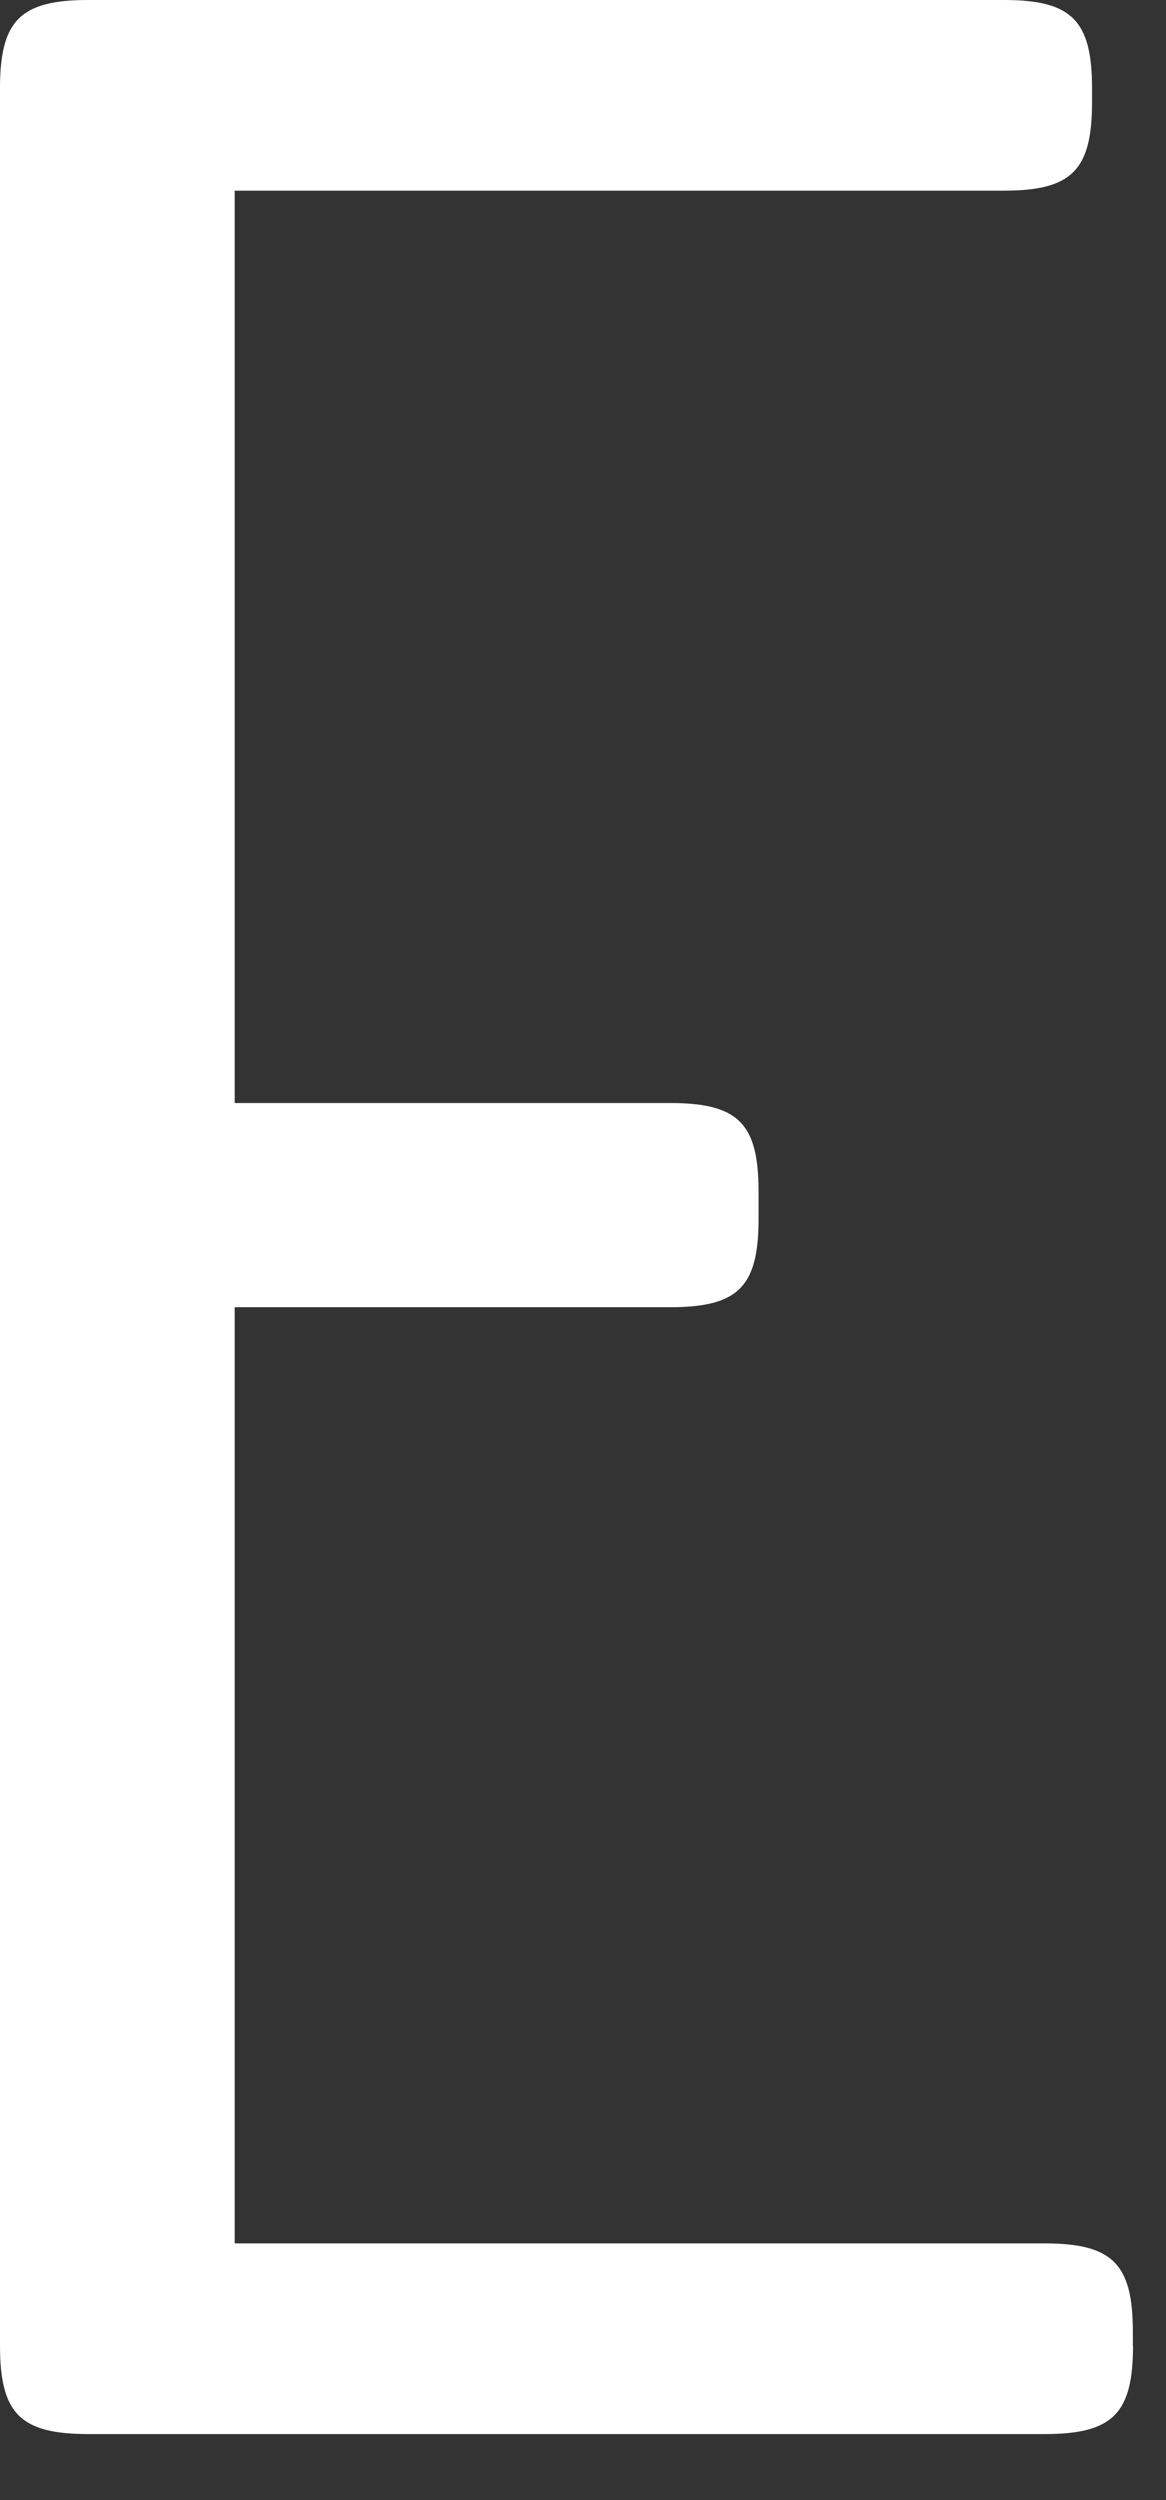 <?xml version="1.0" encoding="utf-8"?>
<svg xmlns="http://www.w3.org/2000/svg" fill="none" height="100%" overflow="visible" preserveAspectRatio="none" style="display: block;" viewBox="0 0 7 15" width="100%">
<rect x="0" y="0" width="7" height="15" fill="#333333" stroke="none"/>
<path d="M6.802 14.073C6.802 14.482 6.68 14.604 6.271 14.604H0.531C0.122 14.604 0 14.482 0 14.073V0.531C0 0.122 0.122 0 0.531 0H6.026C6.434 0 6.556 0.122 6.556 0.531V0.613C6.556 1.022 6.434 1.144 6.026 1.144H1.409V6.618H4.023C4.432 6.618 4.554 6.74 4.554 7.149V7.312C4.554 7.721 4.432 7.843 4.023 7.843H1.409V13.46H6.27C6.679 13.46 6.801 13.582 6.801 13.991V14.073H6.802Z" fill="white" id="Vector"/>
</svg>
